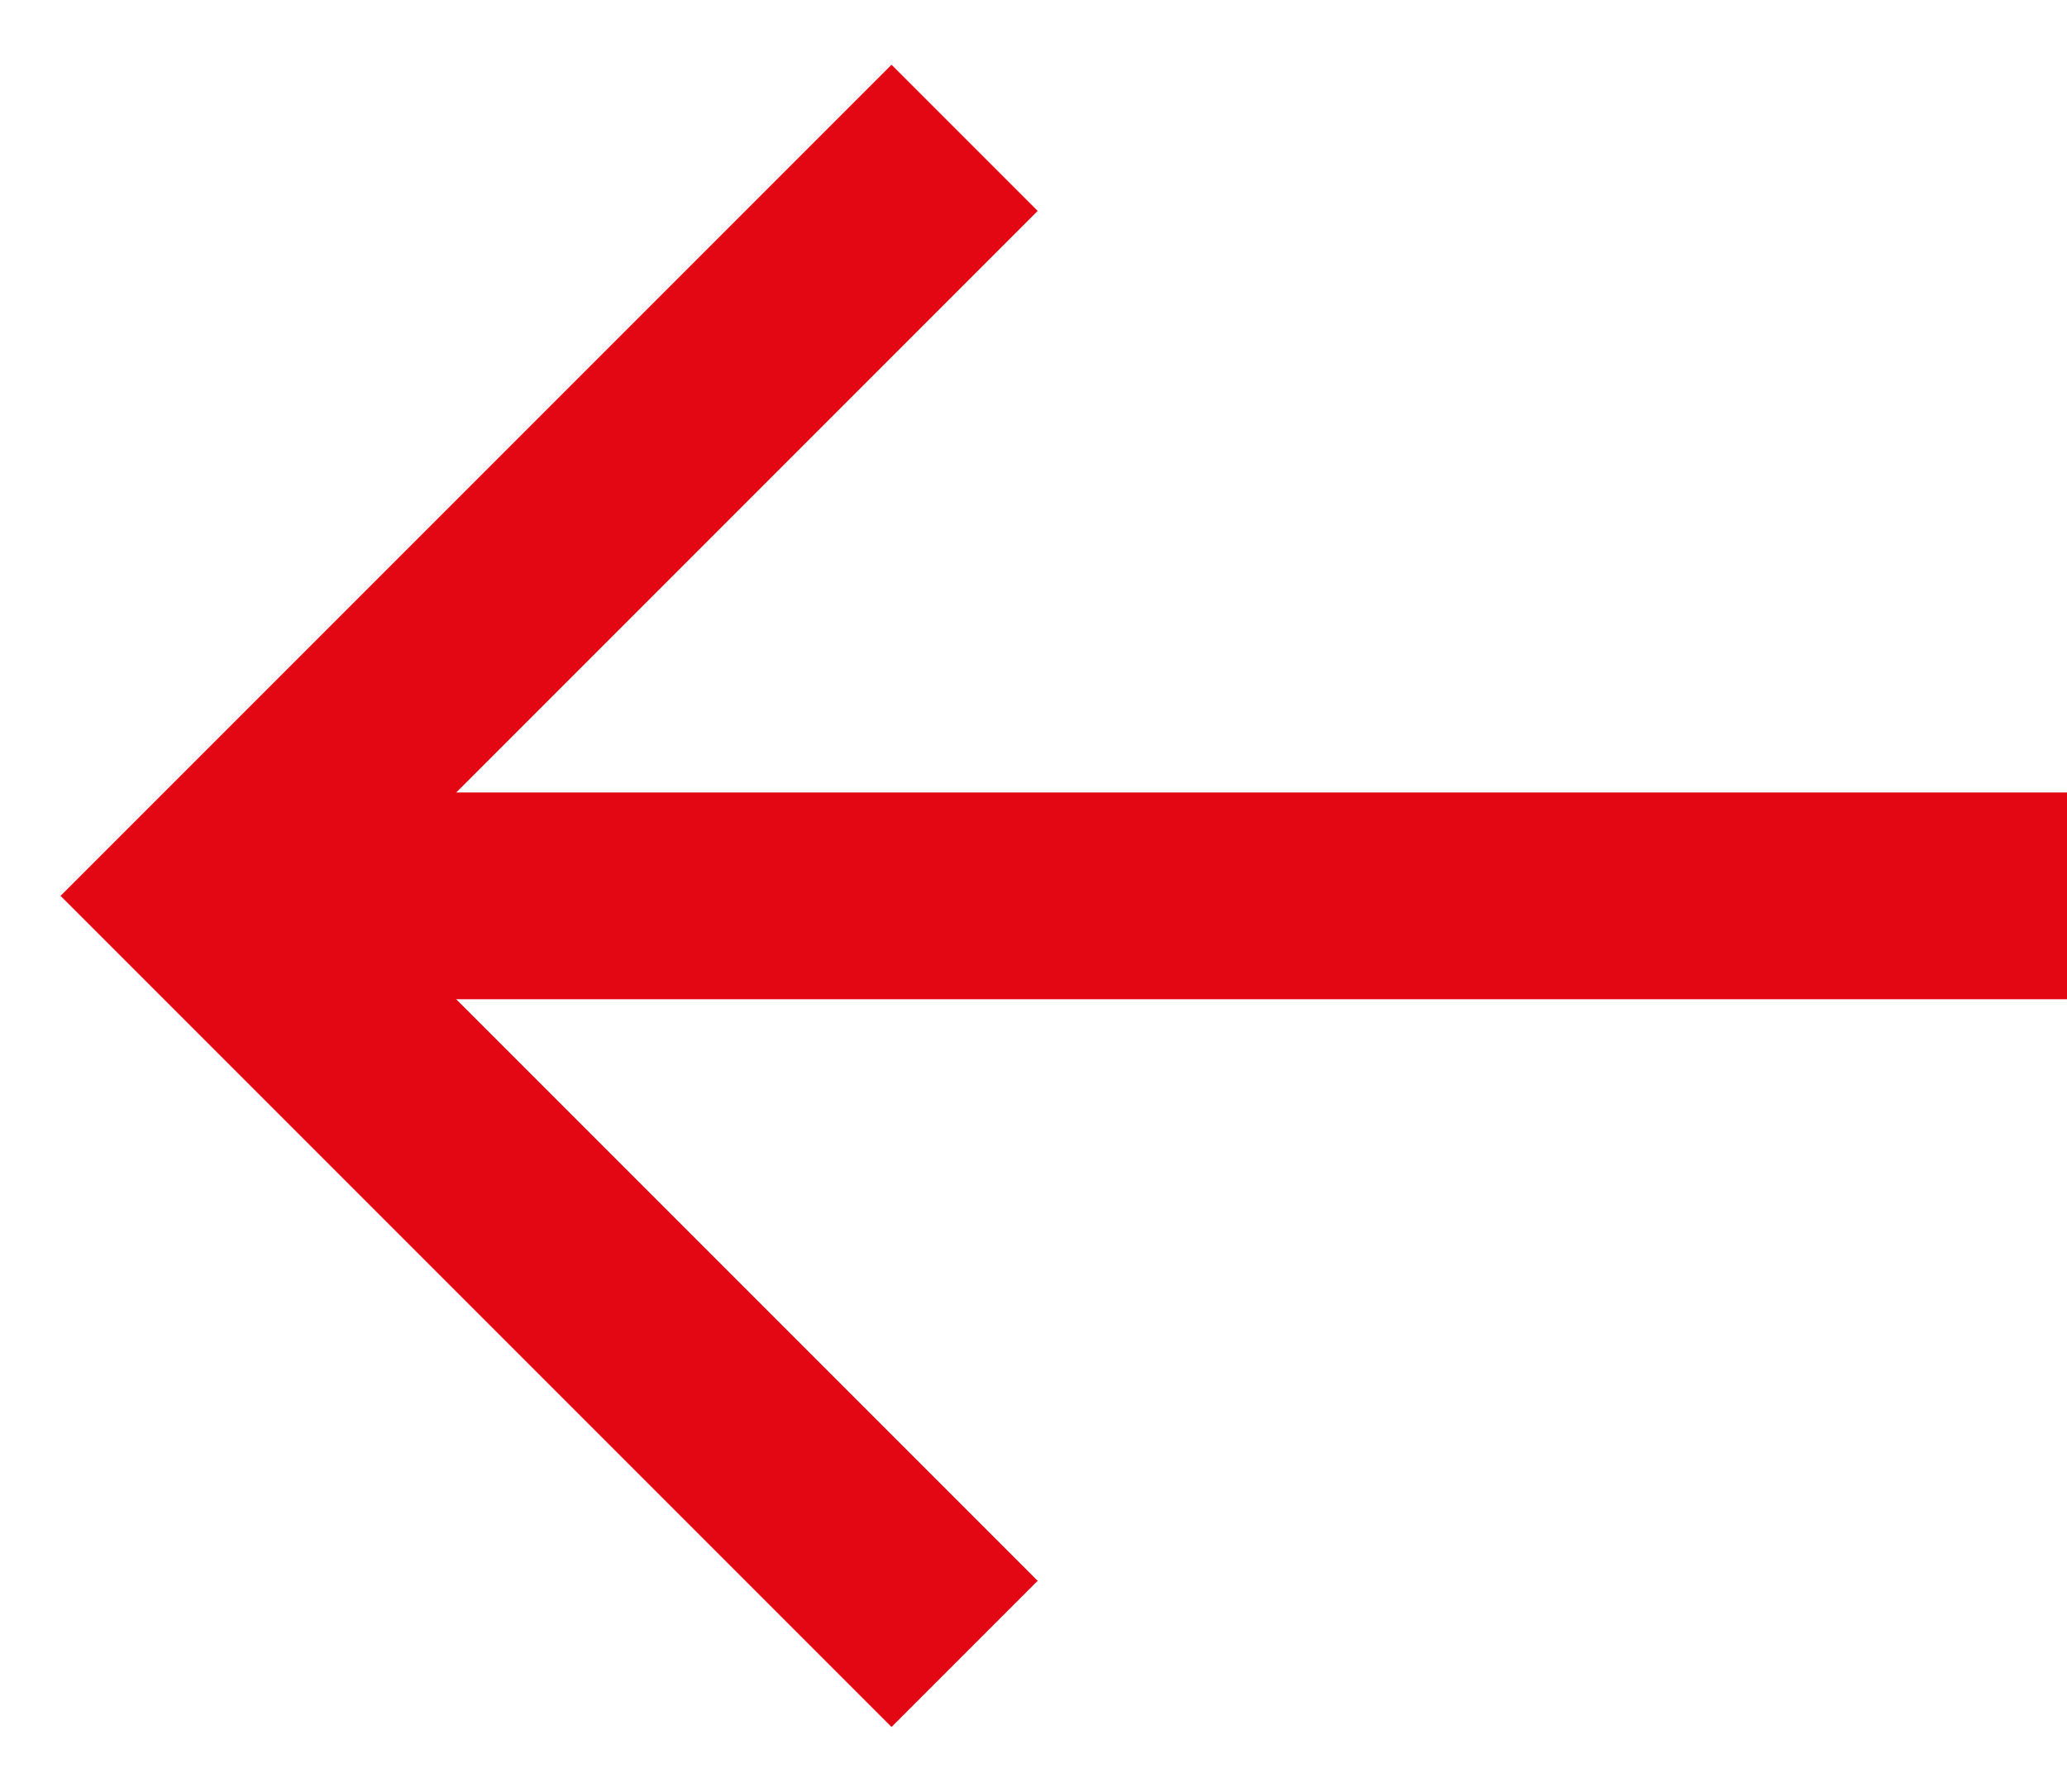 <svg width="30" height="26" viewBox="0 0 30 26" fill="none" xmlns="http://www.w3.org/2000/svg">
<path d="M30 13L3 13" stroke="#E30613" stroke-width="3"/>
<path d="M14 24L3 13L14 2" stroke="#E30613" stroke-width="3"/>
</svg>
